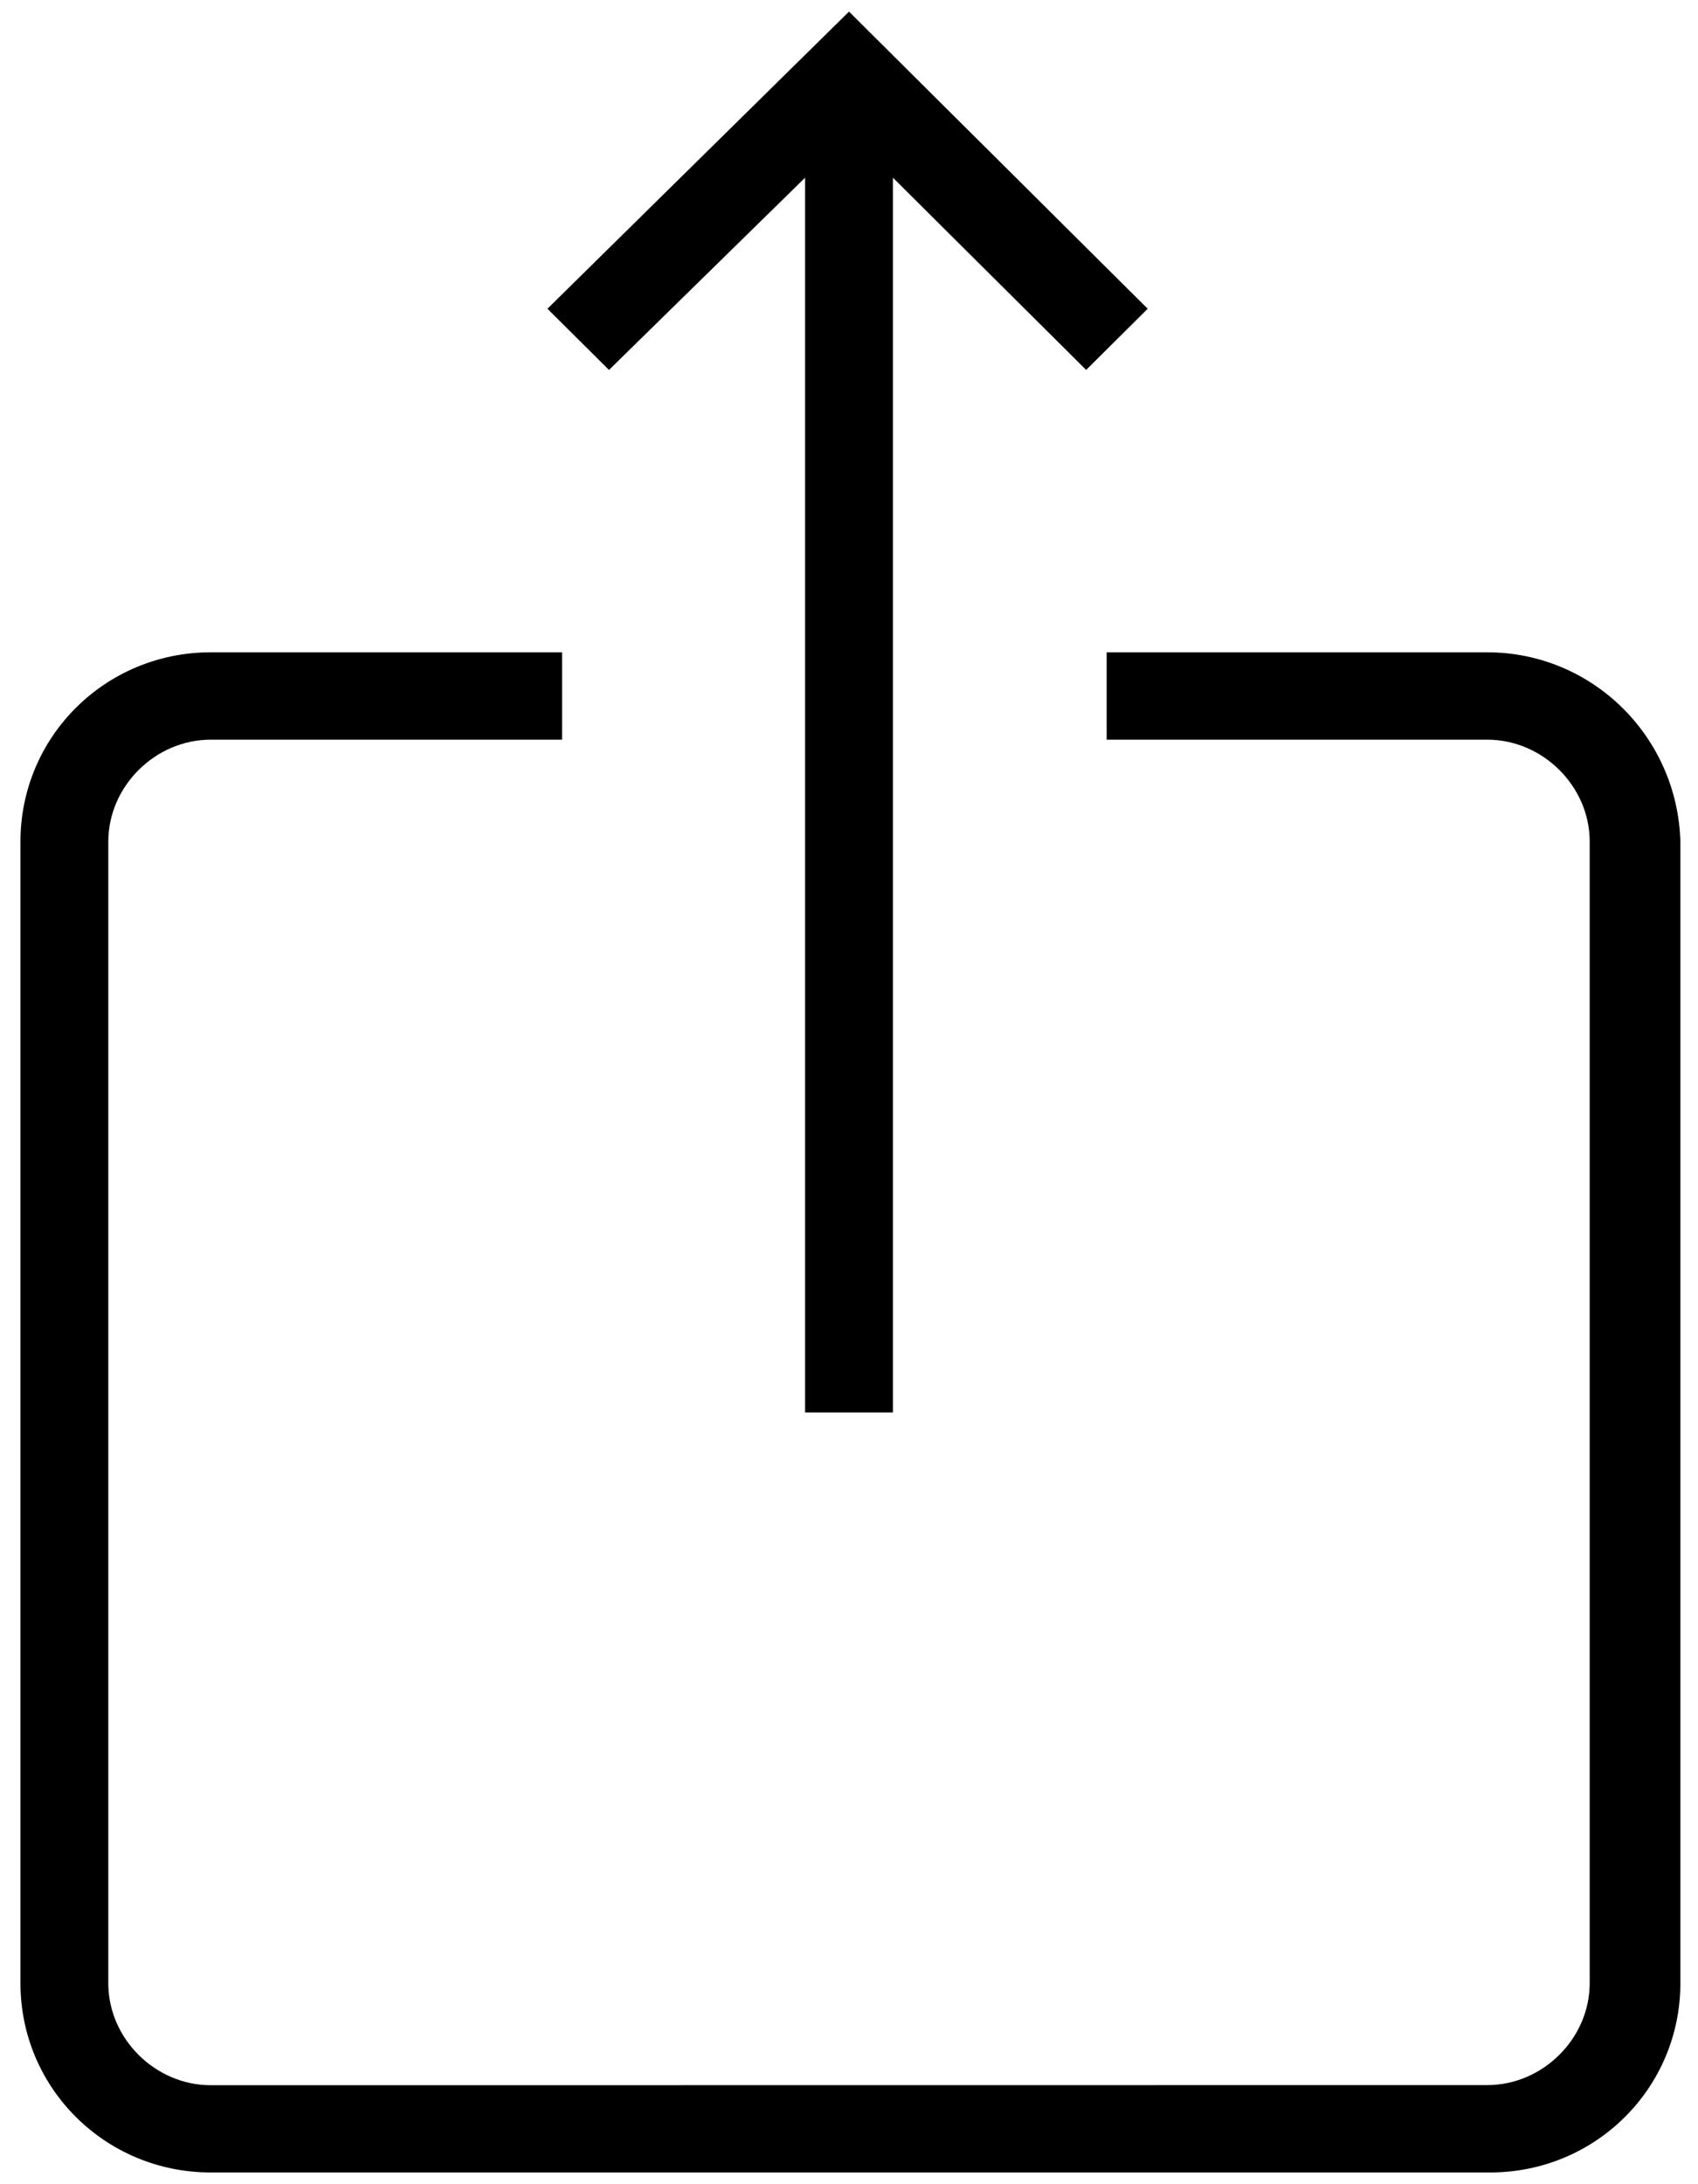 <svg height="54" viewBox="0 0 42 54" width="42" xmlns="http://www.w3.org/2000/svg"><path d="m36.787 16.127h-9.414v2.16h9.414c1.375 0 2.534 1.153 2.534 2.52v28.223c0 1.367-1.16 2.52-2.534 2.52l-31.574.003c-1.375 0-2.534-1.153-2.534-2.52v-28.226c0-1.367 1.16-2.52 2.534-2.52h8.69v-2.16h-8.69c-2.608 0-4.707 2.087-4.707 4.68v28.223c0 2.593 2.099 4.68 4.707 4.68h31.644c2.608 0 4.707-2.087 4.707-4.68v-28.223c-.071-2.59-2.172-4.68-4.778-4.68zm-16.873-11.734v30.527h2.172v-30.527l4.78 4.753 1.522-1.513-7.388-7.346-7.459 7.346 1.522 1.513z" transform=""/></svg>